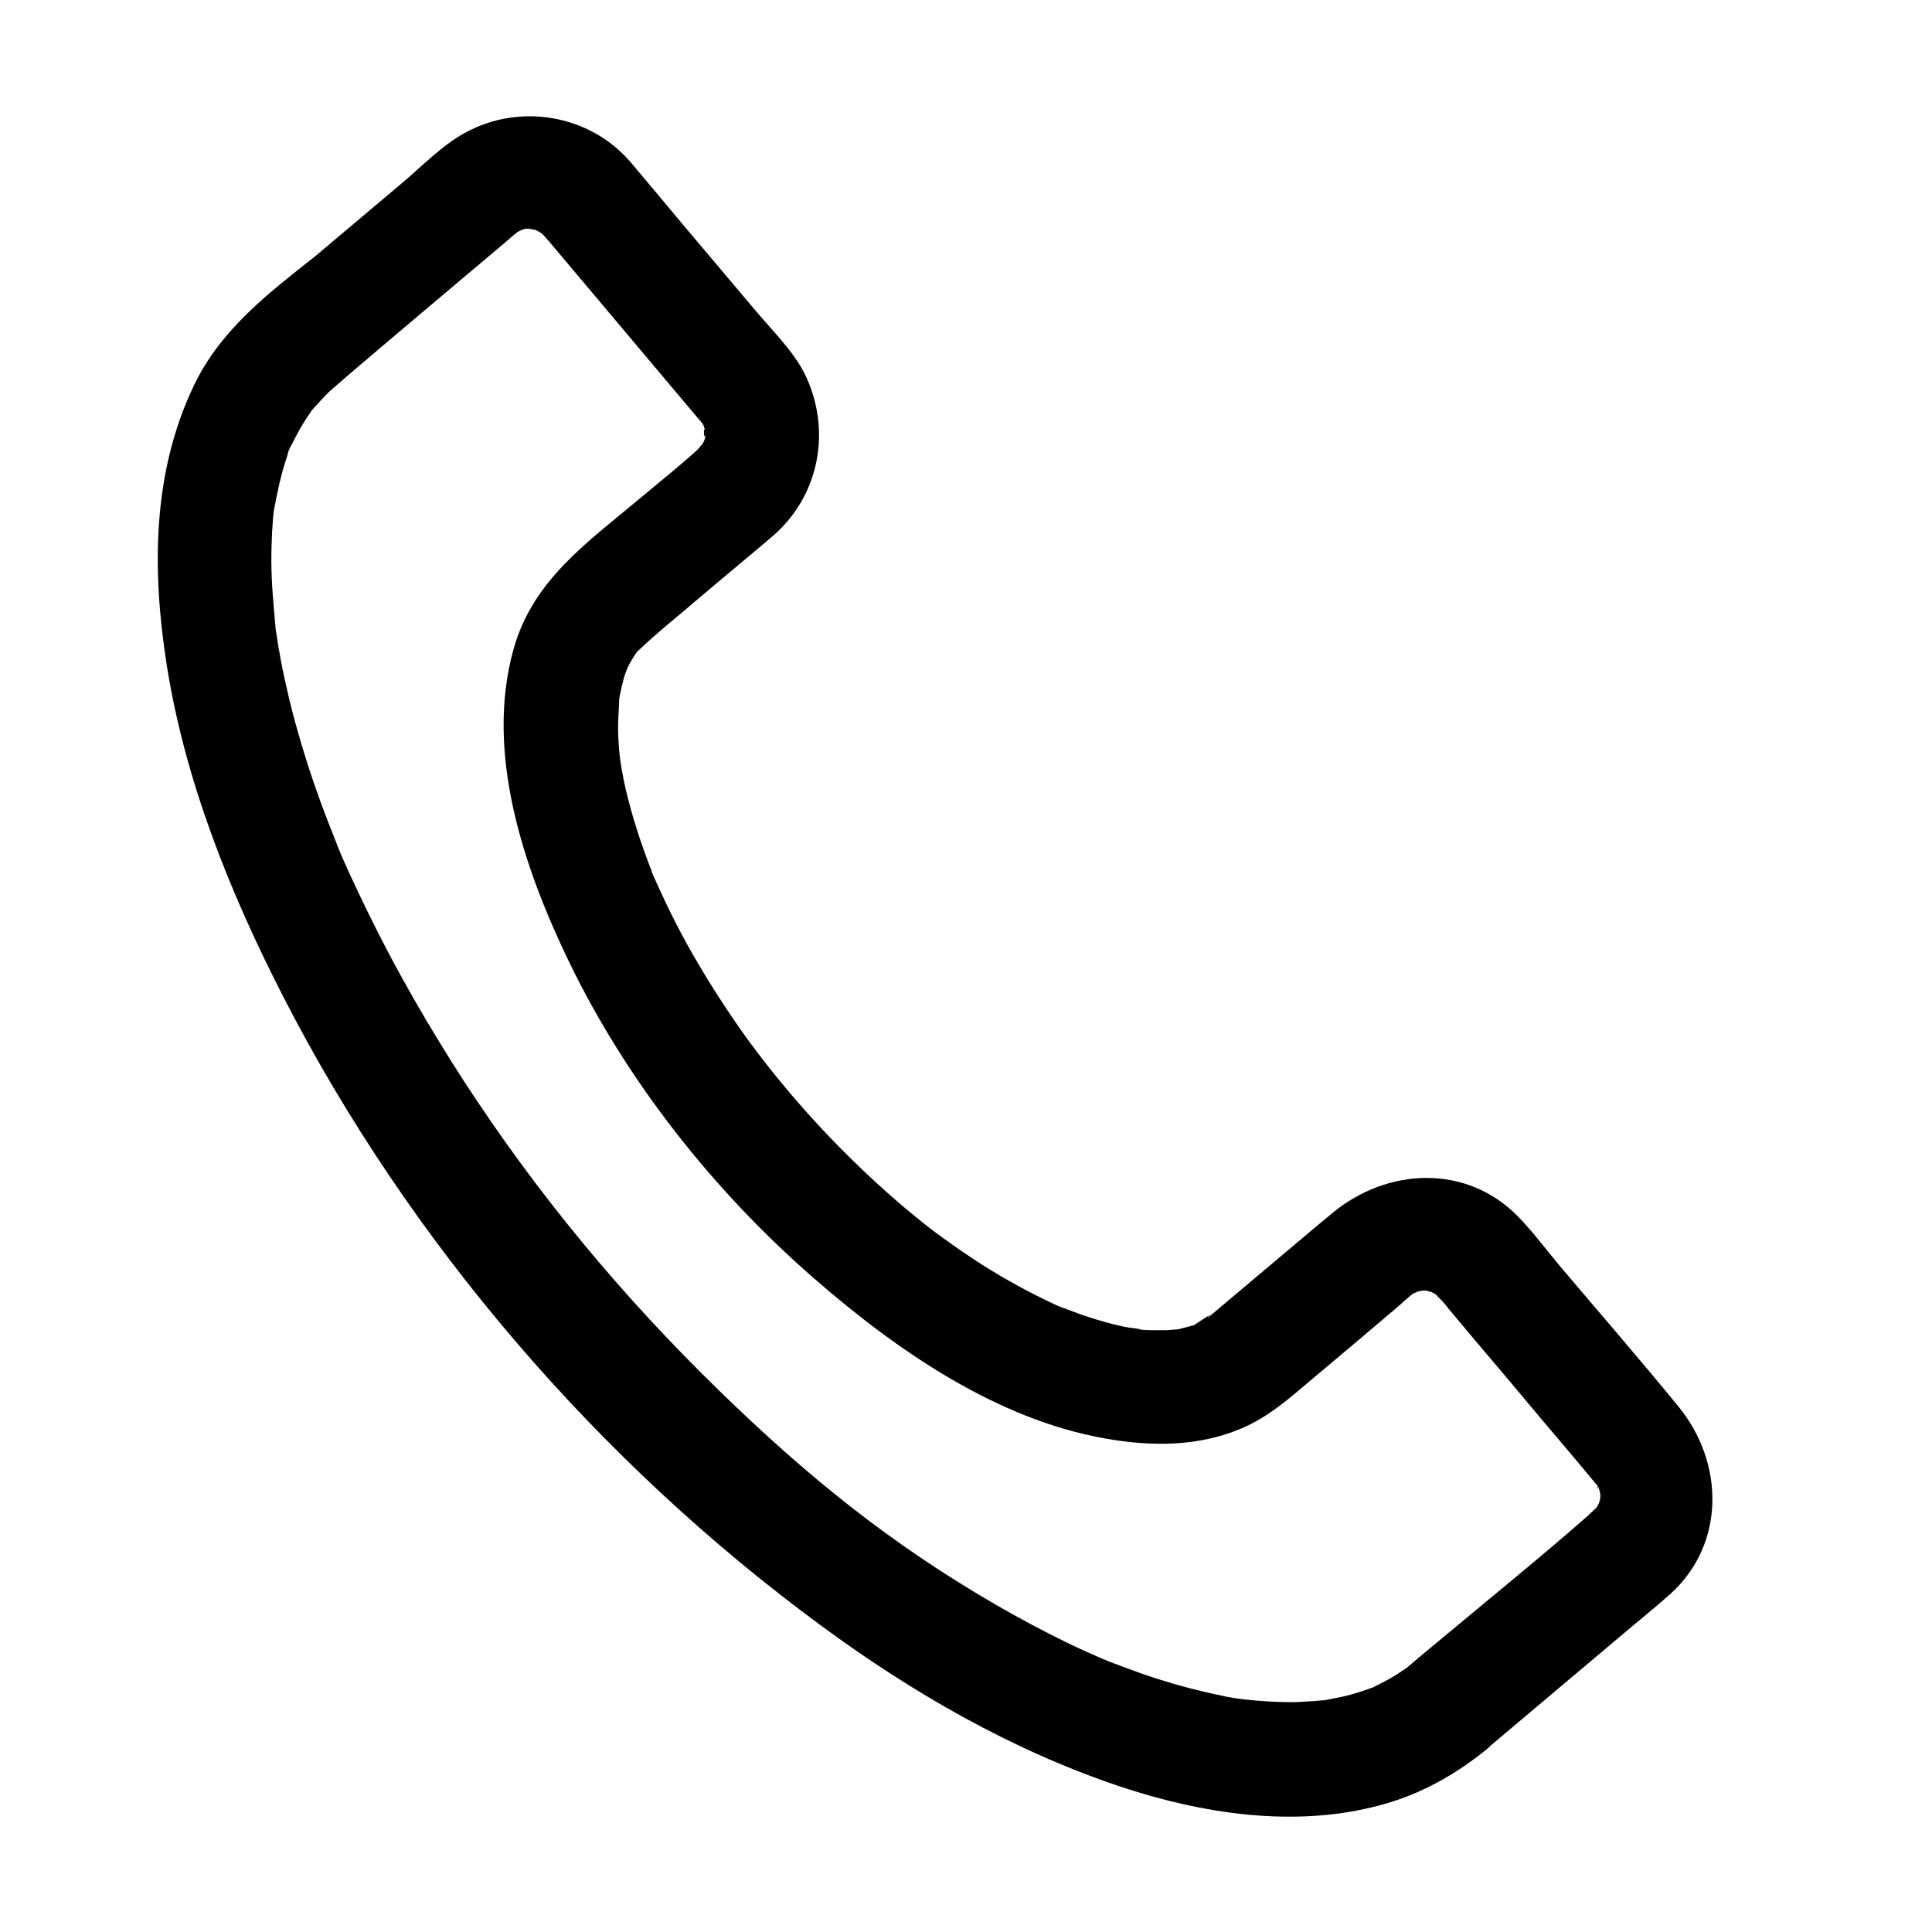 <?xml version="1.0" encoding="UTF-8"?>
<!-- The Best Svg Icon site in the world: iconSvg.co, Visit us! https://iconsvg.co -->
<svg fill="#000000" width="800px" height="800px" version="1.1" viewBox="144 144 512 512" xmlns="http://www.w3.org/2000/svg">
 <path d="m516.78 586c-2.922 2.418 1.512-0.906-0.301 0.203-0.805 0.504-1.613 1.109-2.418 1.613-1.914 1.211-3.93 2.215-5.945 3.223-2.922 1.512 2.519-0.906 0.102 0-0.906 0.301-1.914 0.707-2.82 1.008-2.215 0.707-4.434 1.41-6.75 1.812-1.008 0.203-2.016 0.402-3.023 0.605-4.031 0.805 2.117-0.102-0.504 0.102-2.519 0.203-5.039 0.402-7.559 0.504-5.039 0.102-9.977-0.301-14.914-0.805 4.535 0.504-0.301-0.102-1.211-0.203-1.211-0.203-2.519-0.402-3.727-0.707-2.922-0.605-5.844-1.309-8.664-2.016-5.742-1.512-11.387-3.324-16.93-5.441-1.309-0.504-2.719-1.008-4.031-1.512-0.805-0.301-5.238-2.215-2.215-0.906-3.223-1.41-6.348-2.82-9.473-4.332-6.144-3.023-12.191-6.246-18.137-9.672-28.113-16.223-50.383-34.258-73.656-56.93-25.797-25.09-48.266-52.195-67.711-82.121-9.168-14.207-17.633-28.816-25.09-44.031-1.715-3.527-3.426-7.055-5.039-10.578-2.215-4.938-2.117-4.535-3.828-8.969-2.719-6.75-5.238-13.504-7.457-20.453-2.117-6.648-4.031-13.402-5.543-20.254-0.707-3.125-1.41-6.246-1.914-9.473-0.301-1.41-0.504-2.922-0.707-4.332-0.102-0.605-0.203-1.211-0.301-1.812-0.605-3.93 0.203 2.016 0-0.203-0.504-5.945-1.109-11.891-1.109-17.836 0-2.519 0.102-5.039 0.203-7.559 0.102-1.41 0.203-2.82 0.301-4.231 0.102-0.707 0.203-1.41 0.203-2.016-0.102 0.805-0.504 3.023-0.102 1.008 0.906-4.938 1.914-9.875 3.527-14.609 0.203-0.707 0.605-2.621 1.109-3.023-0.102 0-1.613 3.527-0.504 1.109 0.301-0.504 0.504-1.109 0.805-1.613 1.008-2.016 2.016-3.93 3.223-5.844 0.605-1.008 1.309-1.914 1.914-2.922 1.812-2.719-1.715 1.812 0 0 1.613-1.715 3.023-3.426 4.734-5.039 1.309-1.211 2.719-2.316 4.031-3.527 13.402-11.488 26.703-22.574 39.902-33.758 2.016-1.613 3.93-3.426 5.945-5.039 0.504-0.402 1.211-1.309-0.102 0.102 0.301-0.301 2.117-0.805 0.707-0.504-1.715 0.402 1.008-0.203 1.41-0.402 1.309-0.707-0.203-0.102-0.707 0 0 0 4.031 0 2.016-0.102-1.914-0.102 0.805 0.301 1.309 0.402 2.215 0.504-1.812-1.109 0.102 0 0.605 0.301 1.211 0.707 1.812 1.008-2.016-1.309-0.203-0.102 0.203 0.301 0.504 0.605 1.109 1.211 1.613 1.812 1.613 1.914 3.223 3.828 4.836 5.742 11.285 13.402 22.57 26.801 33.855 40.203 0.605 0.707 1.211 1.41 1.812 2.117 1.109 1.41 0-0.805 0.203 0.504 0.203 1.41 0.102 0 0-0.504 0.301 0.906 0.504 1.715 0.805 2.621-0.805-3.223-0.605 3.324 0.102 0-0.102 0.707-0.301 1.309-0.504 1.914-0.504 2.215 1.109-1.812 0 0.102-0.301 0.605-0.707 1.211-1.008 1.812 1.41-2.117-0.402 0.203-0.805 0.605-4.836 4.434-10.078 8.566-15.113 12.797-13.906 11.688-28.516 21.664-33.656 40.102-7.656 27.508 2.719 57.938 14.609 82.625 15.418 31.941 38.594 61.164 65.293 84.336 21.664 18.844 48.164 37.18 76.98 42.219 12.09 2.117 24.383 2.215 35.871-2.621 7.254-3.023 12.898-8.062 18.844-13.098 7.356-6.144 14.711-12.395 21.965-18.539 1.812-1.512 3.527-3.223 5.441-4.637 0.102-0.102-1.715 0.805-0.102 0.301 2.316-0.805-2.117 0.504 0.203-0.203 0.605-0.203 1.309-0.301 1.914-0.504-2.215 0.805-1.109 0.203 0 0.102 2.621-0.203 0.805 0 0-0.203 0.906 0.203 1.715 0.402 2.621 0.707-1.41-0.402-1.109-0.504 0.102 0.102 2.316 1.109 0.906 0.605 0.301 0.102 0.707 0.605 1.309 1.309 2.016 2.016 0.102 0.102 0.102 0.102 0.203 0.203 0.504 0.605 1.008 1.109 1.41 1.715 2.117 2.519 4.133 4.938 6.246 7.457 6.144 7.254 12.293 14.508 18.34 21.766 4.836 5.742 9.672 11.387 14.41 17.129 0.301 0.402 0.707 0.707 1.008 1.109-0.402-0.605-0.203-1.008-0.301-0.102-0.102 1.914-0.402-1.715 0.203 0.203 0.402 1.309 0.605 2.82 0.402 0.605 0.102 0.906 0 1.812 0 2.719 0-0.402 0.605-2.316 0.102-0.707-0.102 0.402-0.906 3.125-0.301 1.41 0.605-1.512-0.301 0.504-0.402 0.605-1.109 2.316-0.605 0.906-0.102 0.301-0.605 0.707-1.309 1.309-2.016 2.016-0.102 0.102-0.203 0.102-0.203 0.203-11.992 10.578-24.484 20.656-36.777 30.934-3.93 3.227-7.762 6.453-11.59 9.676-6.246 5.238-5.441 15.922 0 21.363 6.144 6.144 15.113 5.238 21.363 0 11.992-10.078 23.98-20.254 35.973-30.328 4.133-3.527 8.363-6.852 12.395-10.48 14.914-13.301 14.41-35.066 2.316-49.777-10.277-12.594-21.059-24.988-31.539-37.383-3.629-4.332-7.055-8.969-10.984-13-13.703-14.008-34.562-12.898-48.969-1.109-6.144 5.039-12.09 10.176-18.137 15.215-3.629 3.023-7.254 6.144-10.883 9.168-1.109 0.906-2.117 1.812-3.223 2.719-2.316 2.016-0.102-0.504 0.504-0.301-0.504-0.102-4.734 2.82-5.34 3.223-1.613 1.008 3.125-0.906 1.309-0.504-0.402 0.102-0.805 0.301-1.211 0.402-1.41 0.402-2.82 0.707-4.231 1.109-0.402 0.102-0.906 0.102-1.309 0.203-1.914 0.504 3.324-0.102 1.309-0.203-1.109 0-2.215 0.203-3.324 0.203h-3.93c-0.707 0-5.441-0.301-3.023-0.203 2.418 0.102-2.117-0.402-2.719-0.504-1.309-0.203-2.519-0.504-3.828-0.805-3.223-0.805-6.449-1.812-9.574-2.922-1.309-0.504-2.719-1.008-4.031-1.512-2.621-1.008-0.402-0.203 0.102 0.102-0.805-0.301-1.613-0.707-2.316-1.008-3.223-1.512-6.449-3.125-9.574-4.836-6.852-3.727-13.402-7.961-19.75-12.594-3.629-2.621-3.727-2.719-7.457-5.742-3.629-2.922-7.055-5.945-10.48-9.07-13.199-12.09-25.391-25.797-35.469-39.902-5.238-7.457-10.176-15.215-14.609-23.176-1.914-3.527-3.828-7.152-5.543-10.781-0.906-1.914-1.715-3.727-2.621-5.644-0.102-0.301-1.109-2.621-0.301-0.605-0.402-0.906-0.805-1.812-1.109-2.82-2.719-6.953-5.039-14.105-6.75-21.363-0.402-1.715-0.707-3.324-1.008-5.039-0.102-0.805-0.805-4.734-0.504-2.922 0.301 1.914-0.301-2.82-0.301-3.324-0.102-1.715-0.203-3.426-0.203-5.141 0-2.719 0.301-5.34 0.301-8.062 0.102-2.117-0.707 2.922-0.102 1.008 0.203-0.605 0.203-1.309 0.402-2.016 0.301-1.41 0.605-2.82 1.008-4.231 0.301-1.008 0.805-2.016 1.109-3.125 0.504-1.812-1.512 2.621-0.402 1.109 0.301-0.504 0.504-1.109 0.805-1.613 0.504-0.906 1.008-1.812 1.613-2.621 2.016-3.324-1.715 1.512 0.605-0.707 4.836-4.637 10.078-8.766 15.113-13.098 6.75-5.742 13.602-11.387 20.355-17.129 12.695-10.781 15.922-28.516 8.566-43.328-3.023-5.945-8.664-11.488-12.898-16.523-6.551-7.758-13.098-15.516-19.648-23.277-4.535-5.441-9.07-10.883-13.602-16.223-10.781-12.496-29.223-15.617-43.629-7.758-6.047 3.223-11.488 8.867-16.727 13.301-7.656 6.449-15.316 12.898-23.074 19.445-12.496 9.887-24.992 19.359-32.145 34.172-11.184 23.277-11.184 49.273-7.254 74.262 4.836 30.633 16.727 60.254 30.832 87.762 33.453 65.191 83.633 123.43 142.58 166.76 24.082 17.734 50.48 32.949 78.898 42.523 21.965 7.356 46.652 11.184 69.324 5.039 10.578-2.82 19.949-8.062 28.414-15.012 6.246-5.238 5.441-16.02 0-21.363-6.352-6.25-15.117-5.242-21.465-0.004z"/>
</svg>